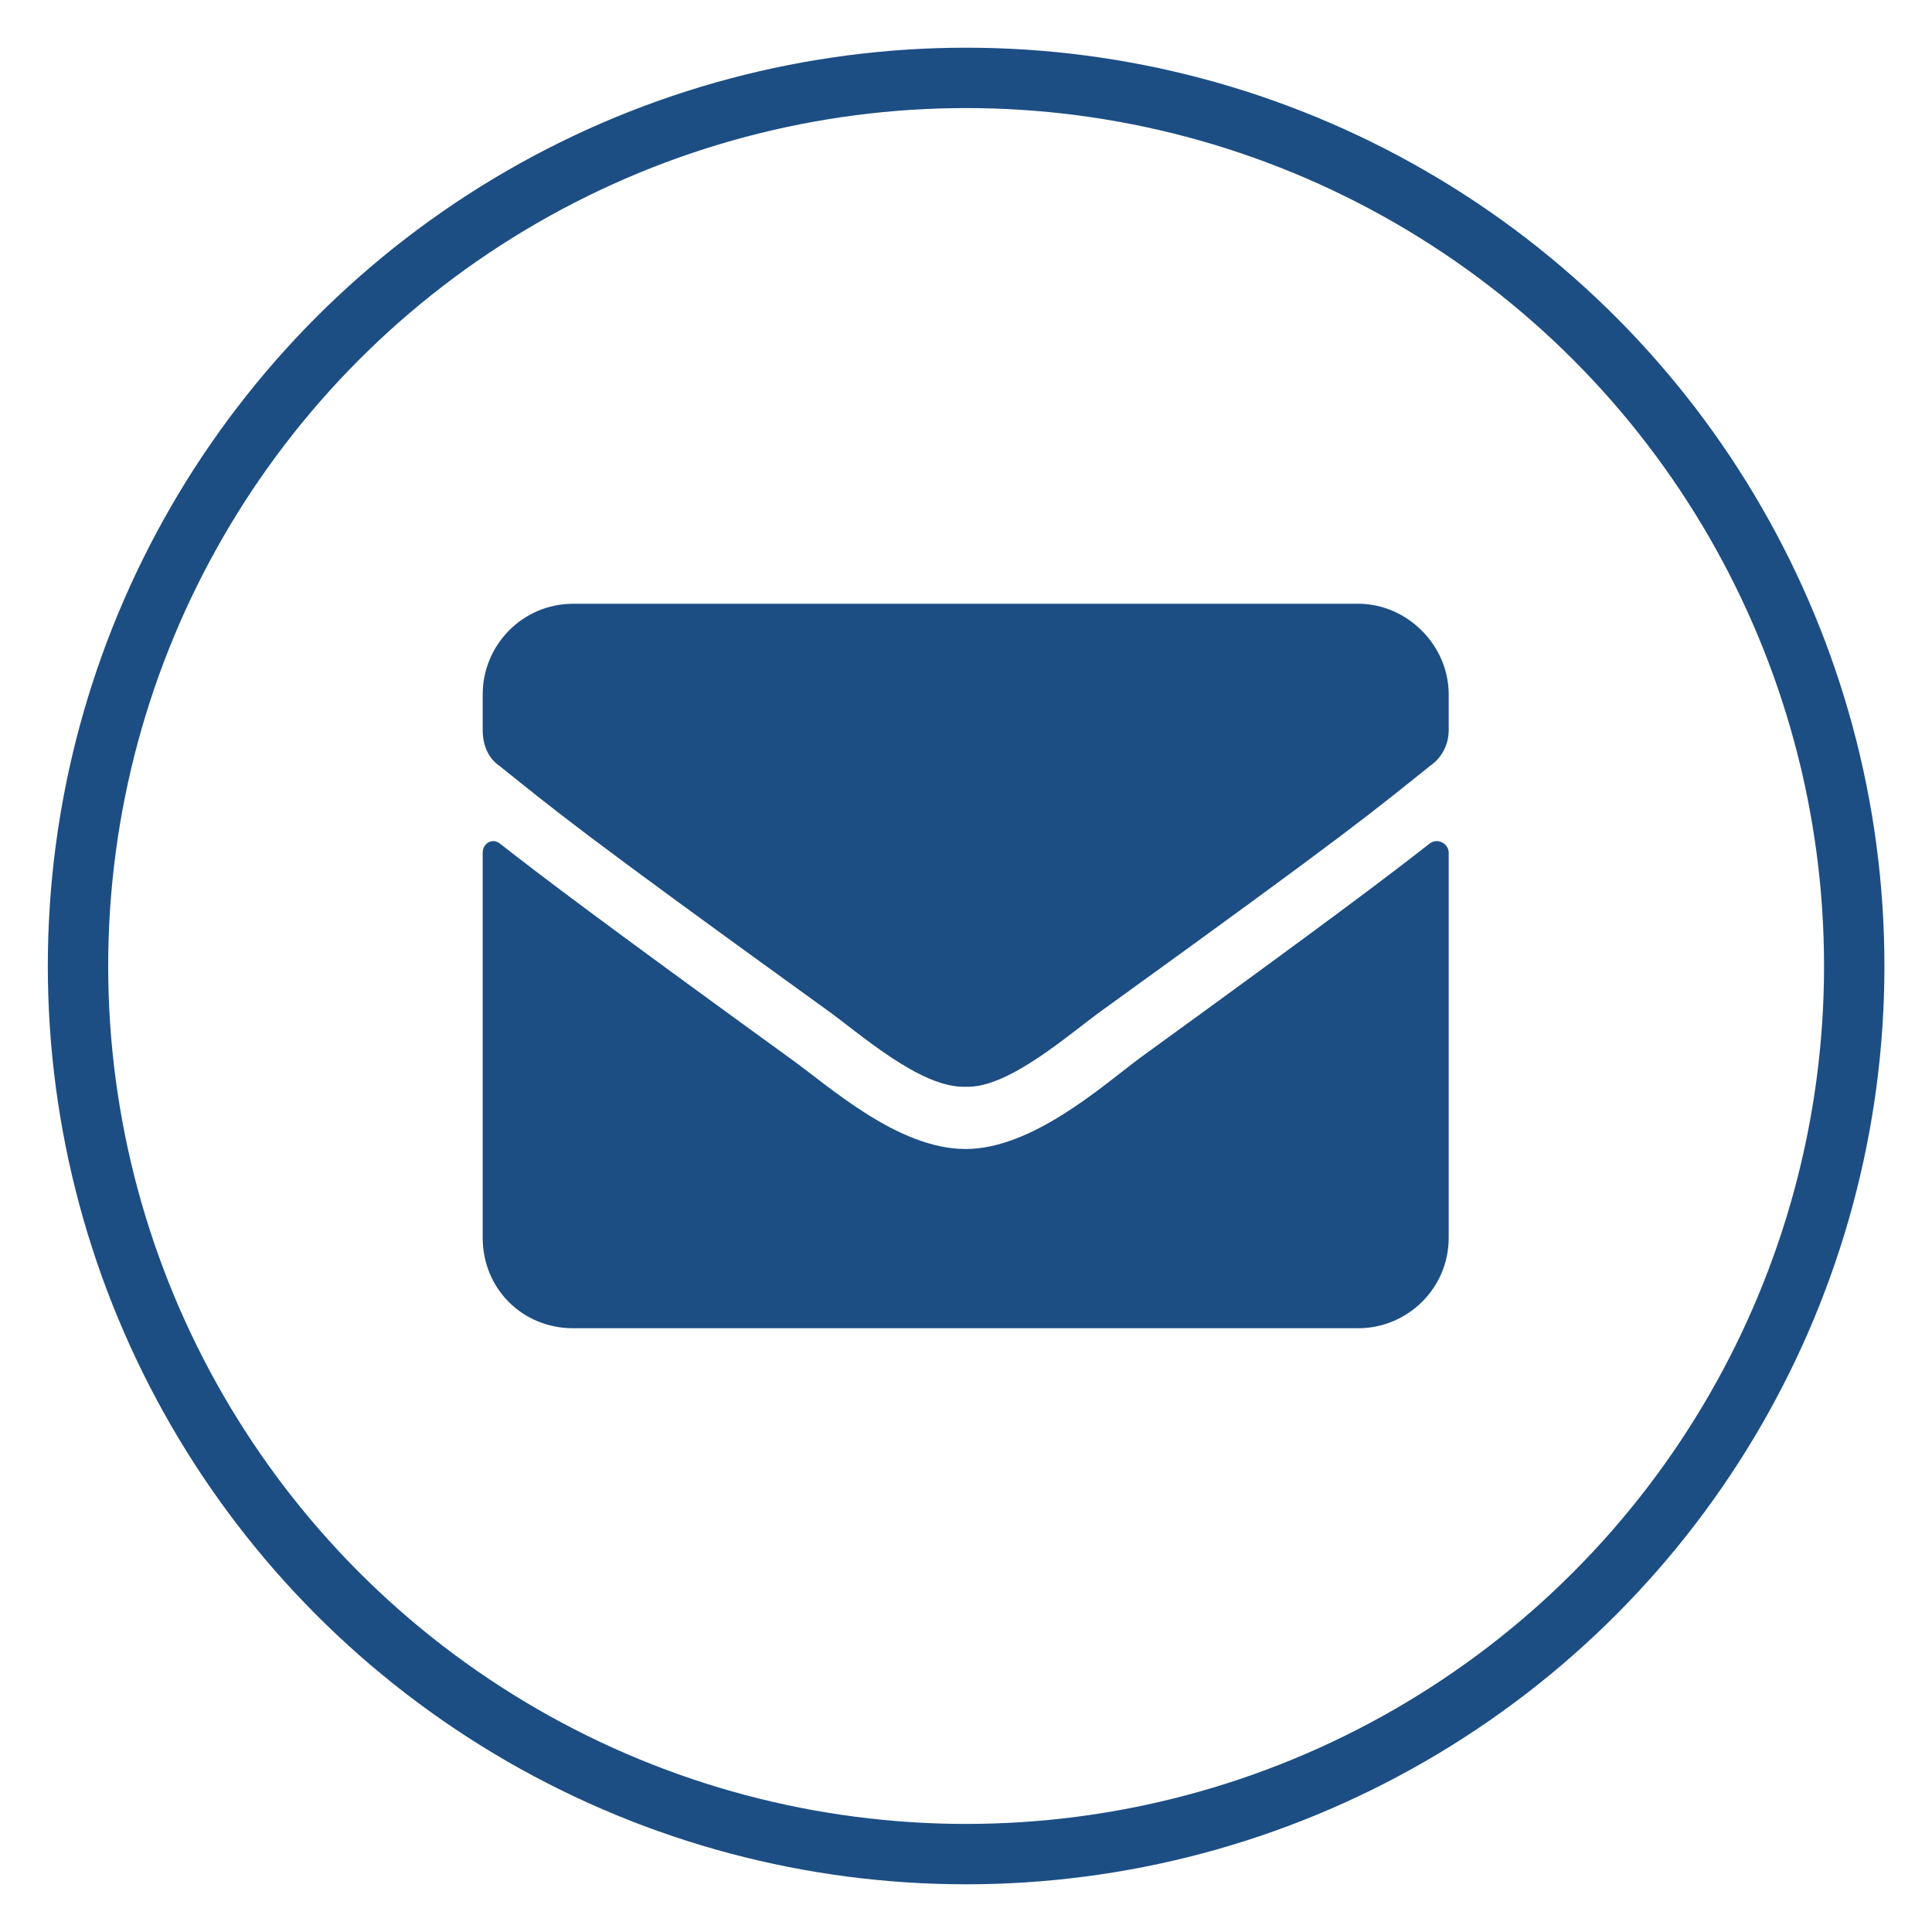 <svg width="32" height="32" viewBox="0 0 32 32" fill="none" xmlns="http://www.w3.org/2000/svg">
<circle cx="16.002" cy="16" r="14.71" stroke="#1C4E84"/>
<path d="M23.683 13.969C22.964 14.531 22.058 15.219 18.87 17.531C18.245 18 17.089 19.031 15.995 19.031C14.87 19.031 13.745 18 13.089 17.531C9.901 15.219 8.995 14.531 8.276 13.969C8.151 13.875 7.995 13.969 7.995 14.125V20.5C7.995 21.344 8.651 22 9.495 22H22.495C23.308 22 23.995 21.344 23.995 20.5V14.125C23.995 13.969 23.808 13.875 23.683 13.969ZM15.995 18C16.714 18.031 17.745 17.094 18.276 16.719C22.433 13.719 22.745 13.438 23.683 12.688C23.87 12.562 23.995 12.344 23.995 12.094V11.5C23.995 10.688 23.308 10 22.495 10H9.495C8.651 10 7.995 10.688 7.995 11.5V12.094C7.995 12.344 8.089 12.562 8.276 12.688C9.214 13.438 9.526 13.719 13.683 16.719C14.214 17.094 15.245 18.031 15.995 18Z" fill="#1C4E84"/>
</svg>
